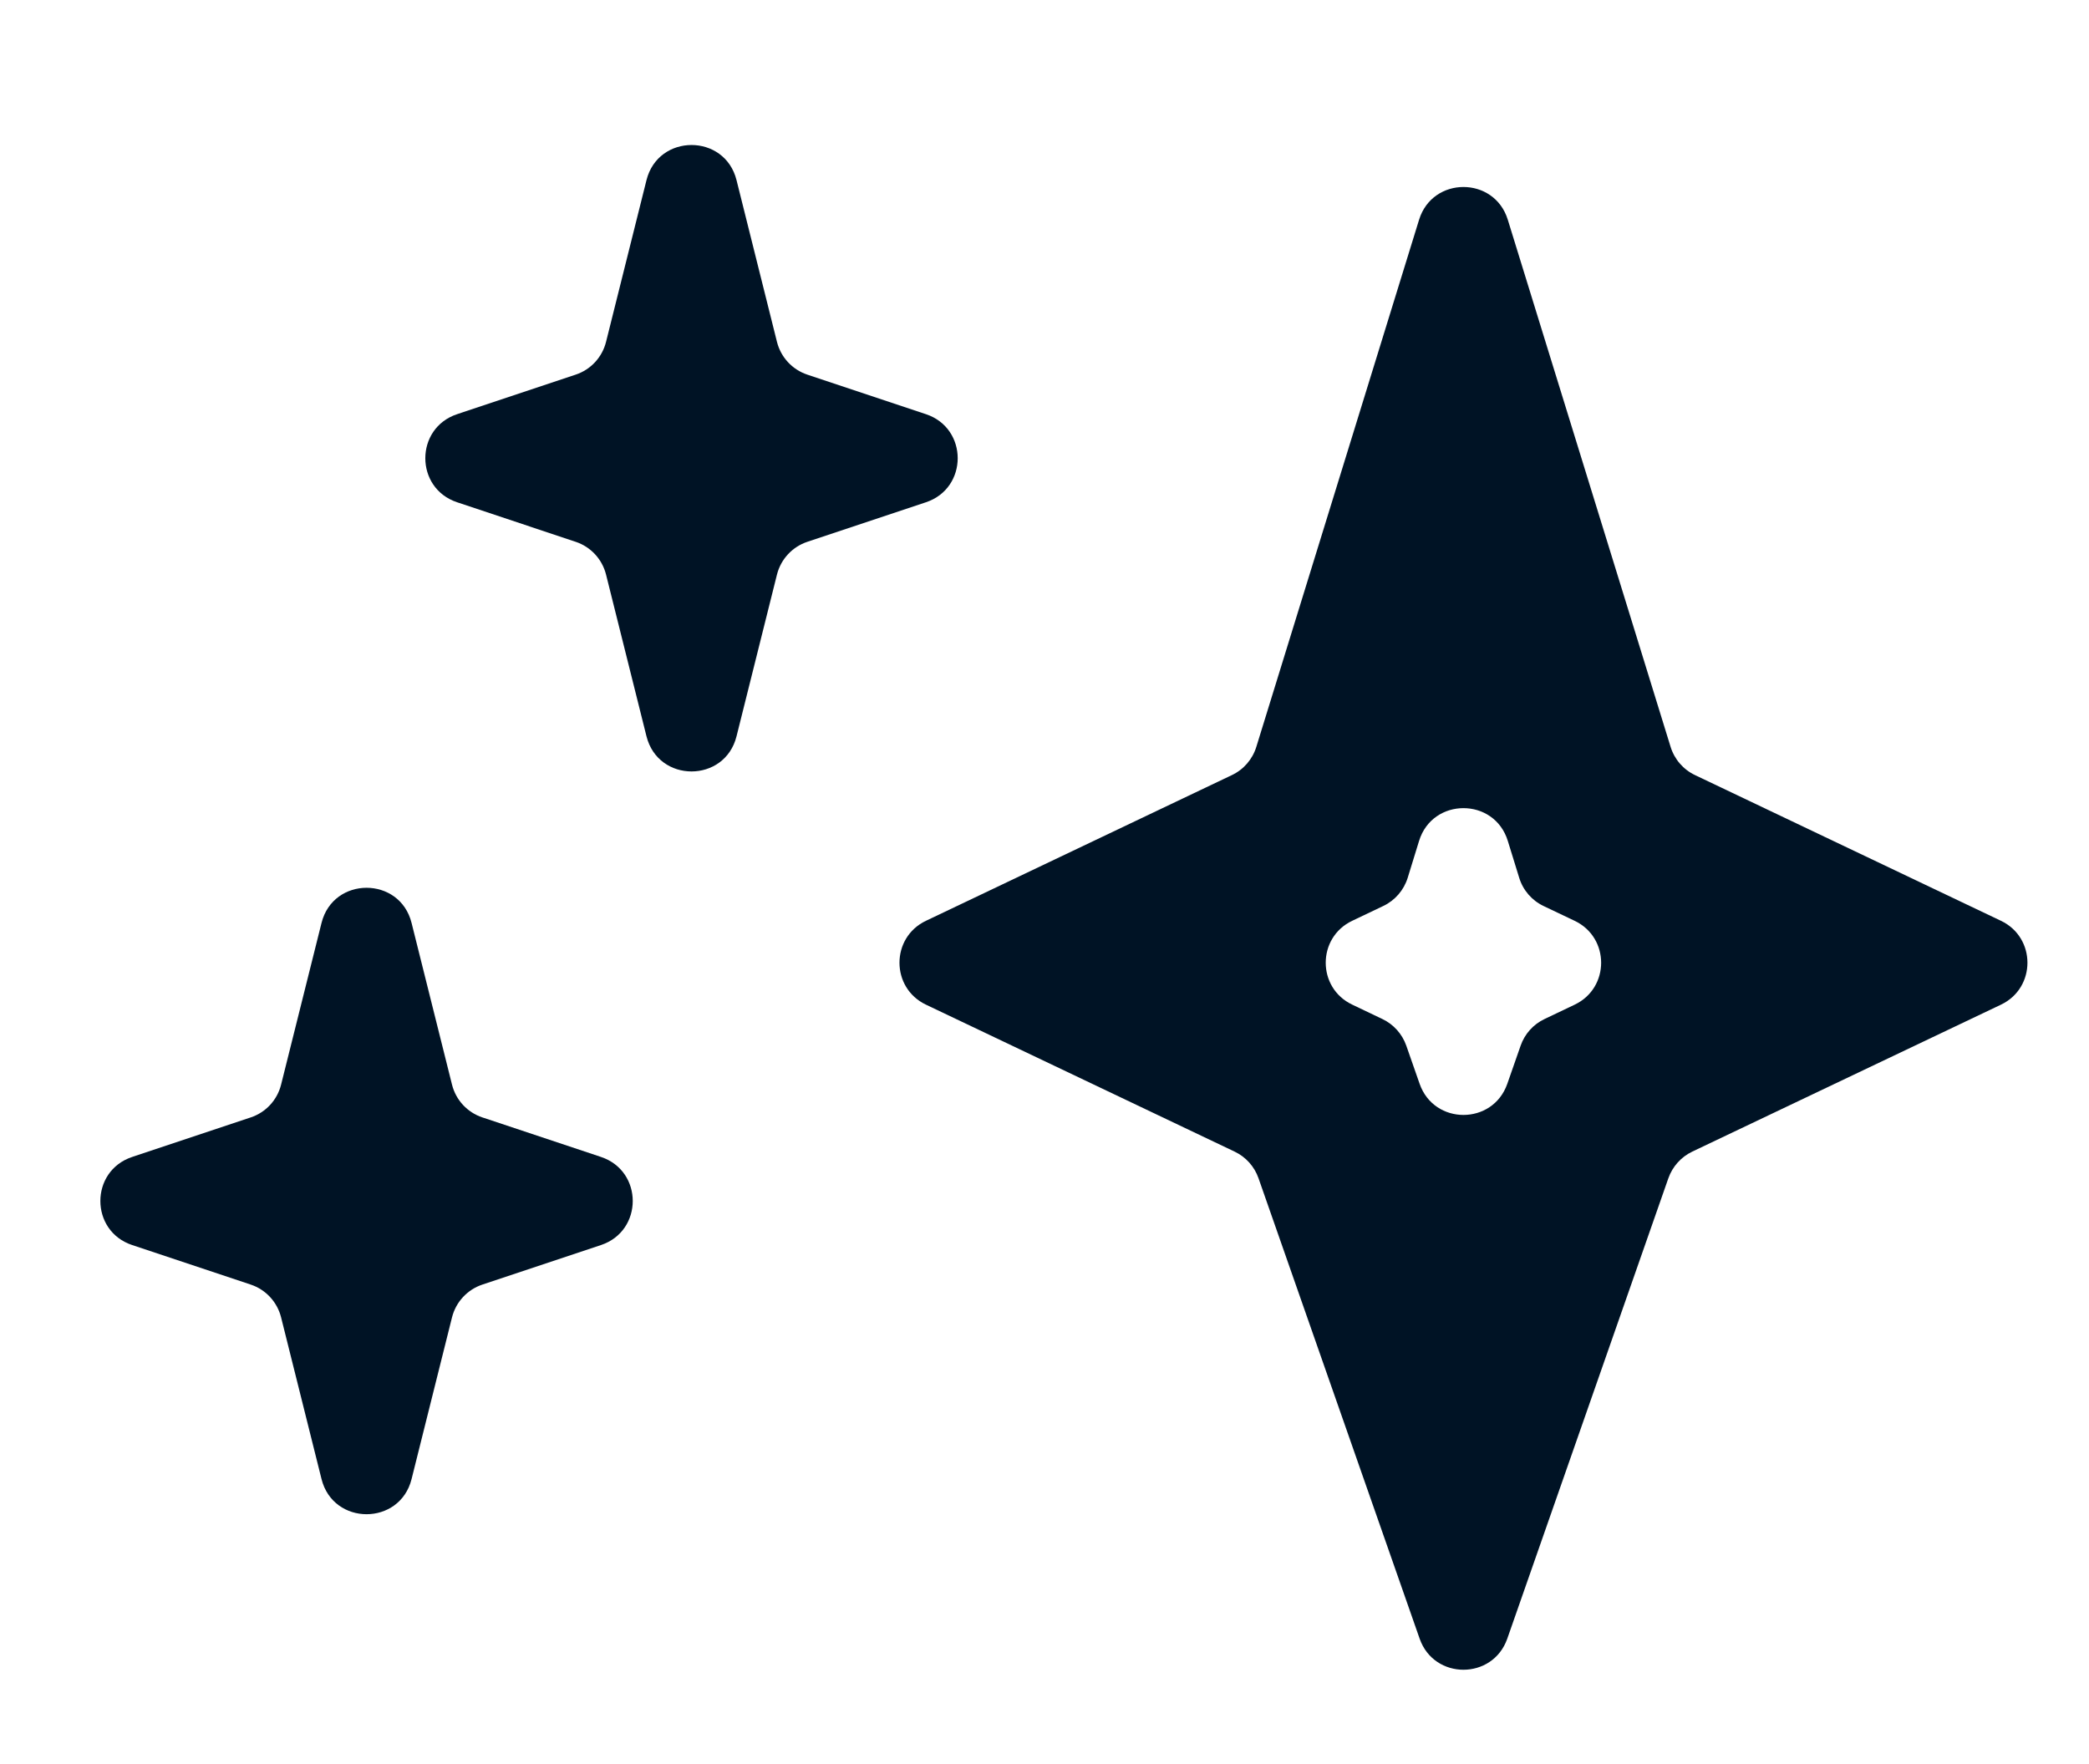 <svg xmlns="http://www.w3.org/2000/svg" width="45" height="38" viewBox="0 0 45 38" fill="none"><path fill-rule="evenodd" clip-rule="evenodd" d="M36.513 16.696C36.26 16.576 36.07 16.356 35.987 16.088L32.48 4.733C32.19 3.793 30.86 3.793 30.569 4.733L27.063 16.088C26.98 16.356 26.79 16.576 26.537 16.696L19.946 19.835C19.186 20.197 19.186 21.279 19.946 21.641L26.596 24.807C26.837 24.922 27.022 25.128 27.11 25.38L30.581 35.298C30.893 36.191 32.156 36.191 32.469 35.298L35.939 25.38C36.028 25.128 36.213 24.922 36.453 24.807L43.104 21.641C43.864 21.279 43.864 20.197 43.104 19.835L36.513 16.696ZM29.799 19.515C30.051 19.395 30.241 19.175 30.324 18.908L30.569 18.113C30.86 17.173 32.19 17.173 32.48 18.113L32.726 18.909C32.808 19.177 32.999 19.397 33.252 19.517L33.92 19.835C34.681 20.197 34.681 21.279 33.921 21.641L33.271 21.951C33.03 22.065 32.845 22.271 32.757 22.523L32.469 23.347C32.156 24.24 30.894 24.24 30.581 23.347L30.293 22.523C30.204 22.271 30.019 22.065 29.779 21.951L29.128 21.64C28.368 21.279 28.368 20.197 29.128 19.835L29.799 19.515Z" fill="#001325"></path><path d="M5.401 24.07C5.726 23.962 5.972 23.696 6.055 23.364L6.926 19.881C7.179 18.871 8.614 18.871 8.866 19.881L9.737 23.364C9.82 23.696 10.067 23.962 10.391 24.07L12.947 24.922C13.858 25.226 13.858 26.515 12.947 26.819L10.391 27.671C10.067 27.779 9.82 28.046 9.737 28.377L8.866 31.86C8.614 32.87 7.179 32.87 6.926 31.86L6.055 28.377C5.972 28.046 5.726 27.779 5.401 27.671L2.846 26.819C1.934 26.515 1.934 25.226 2.846 24.922L5.401 24.07Z" fill="#001325"></path><path d="M12.401 8.07C12.726 7.962 12.972 7.696 13.055 7.364L13.926 3.881C14.179 2.871 15.614 2.871 15.866 3.881L16.737 7.364C16.82 7.696 17.067 7.962 17.391 8.07L19.947 8.922C20.858 9.226 20.858 10.515 19.947 10.819L17.391 11.671C17.067 11.779 16.82 12.046 16.737 12.377L15.866 15.86C15.614 16.87 14.179 16.87 13.926 15.86L13.055 12.377C12.972 12.046 12.726 11.779 12.401 11.671L9.846 10.819C8.934 10.515 8.934 9.226 9.846 8.922L12.401 8.07Z" fill="#001325"></path></svg>